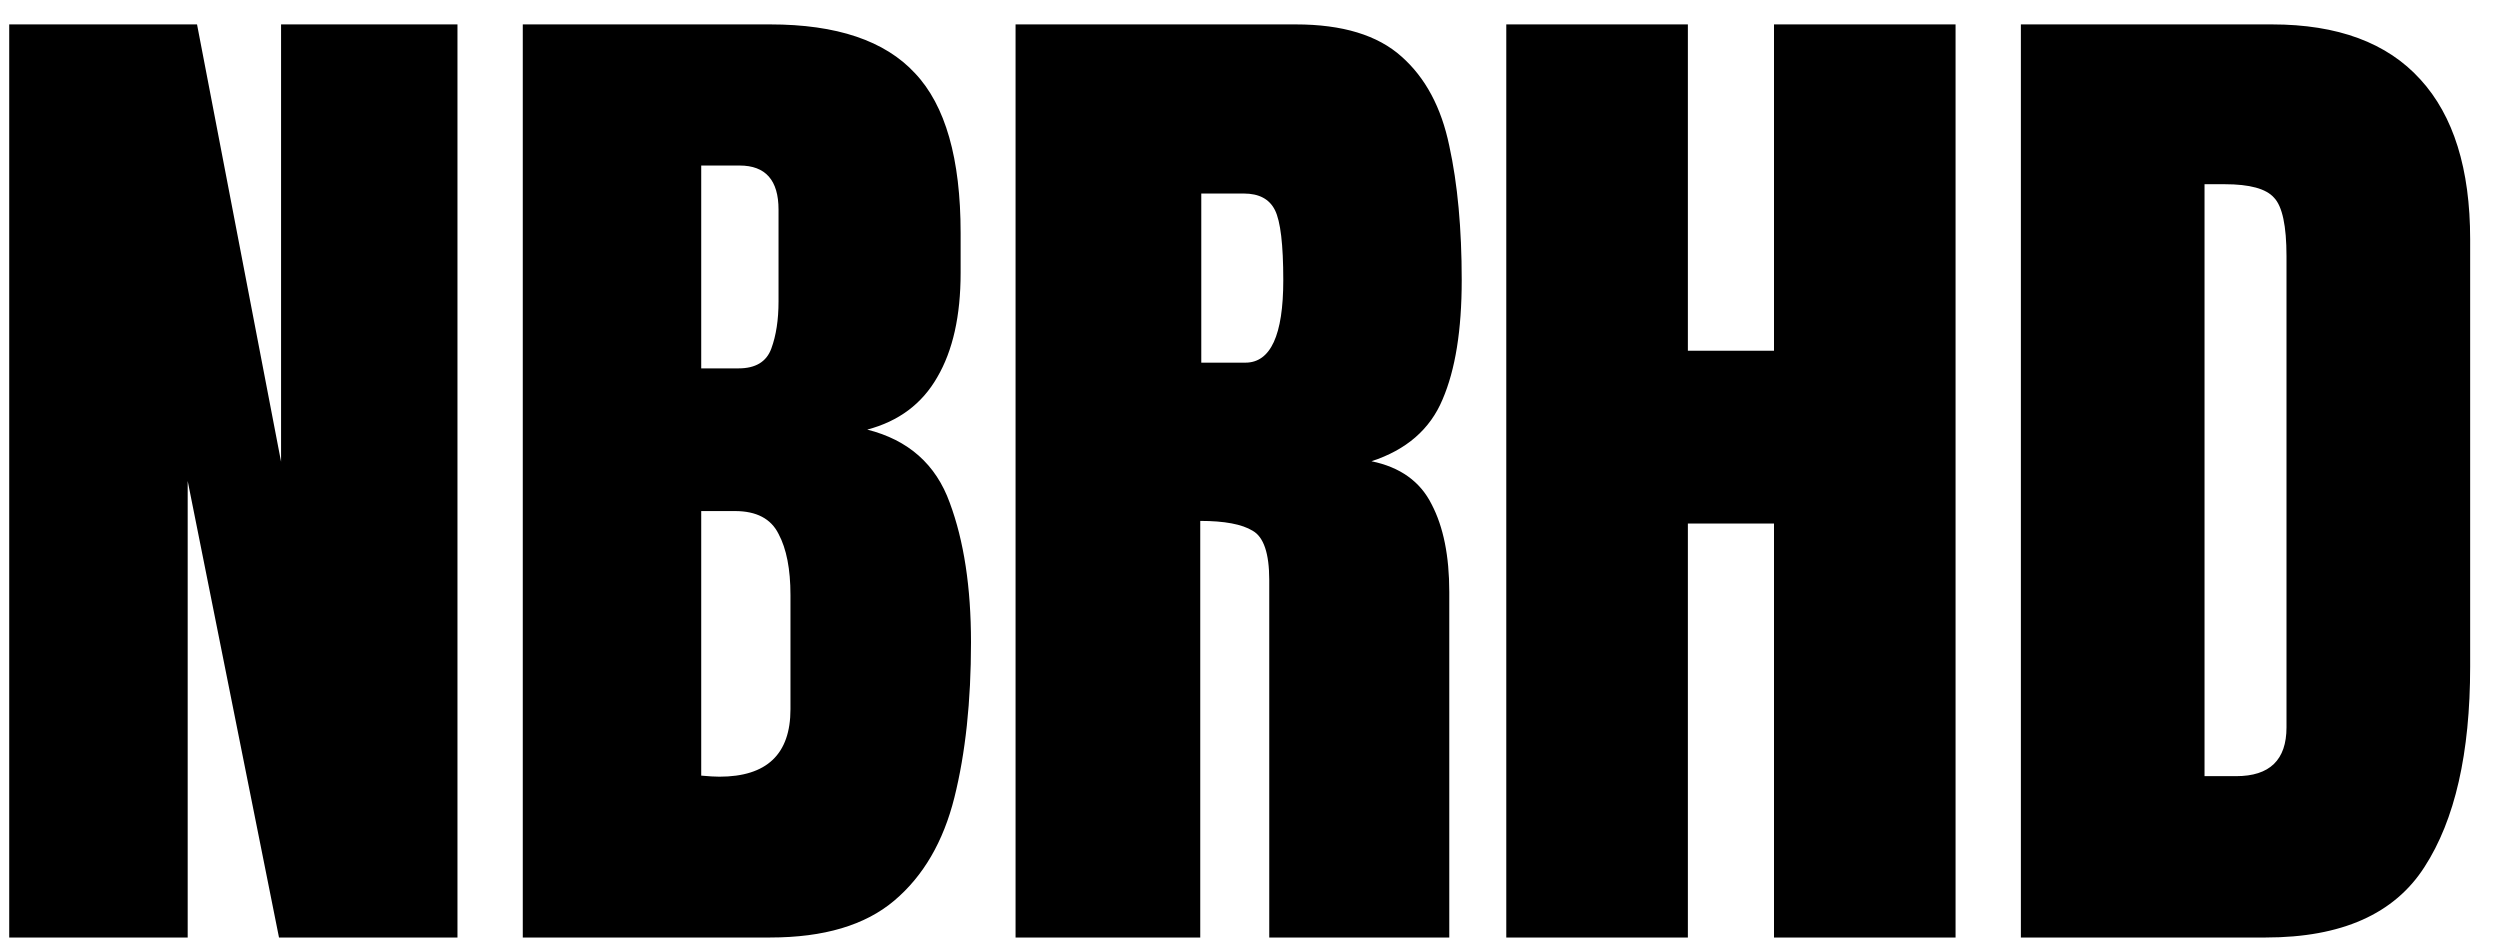 <svg xmlns="http://www.w3.org/2000/svg" width="80" height="30" viewBox="0 0 80 30" fill="none"><path d="M0.295 30V0.781H6.305L8.994 14.776V0.781H14.639V30H8.928L6.006 15.391V30H0.295ZM16.729 30V0.781H24.648C26.773 0.781 28.316 1.301 29.279 2.342C30.253 3.371 30.74 5.076 30.74 7.455V8.733C30.74 10.106 30.491 11.218 29.993 12.07C29.506 12.922 28.759 13.481 27.752 13.747C29.069 14.079 29.949 14.859 30.392 16.088C30.845 17.305 31.072 18.794 31.072 20.554C31.072 22.446 30.895 24.101 30.541 25.518C30.187 26.934 29.545 28.035 28.615 28.821C27.686 29.607 26.363 30 24.648 30H16.729ZM22.439 11.788H23.635C24.177 11.788 24.526 11.578 24.681 11.157C24.836 10.737 24.913 10.233 24.913 9.646V6.708C24.913 5.767 24.498 5.297 23.668 5.297H22.439V11.788ZM23.02 24.854C24.537 24.854 25.295 24.134 25.295 22.695V19.043C25.295 18.213 25.168 17.56 24.913 17.084C24.67 16.597 24.205 16.354 23.519 16.354H22.439V24.82C22.683 24.842 22.877 24.854 23.02 24.854ZM32.498 30V0.781H41.463C42.957 0.781 44.086 1.124 44.85 1.811C45.613 2.486 46.122 3.438 46.377 4.666C46.643 5.883 46.775 7.317 46.775 8.966C46.775 10.56 46.571 11.832 46.161 12.784C45.763 13.736 45.005 14.395 43.887 14.76C44.805 14.948 45.447 15.407 45.812 16.138C46.189 16.857 46.377 17.792 46.377 18.943V30H40.616V18.561C40.616 17.709 40.439 17.184 40.085 16.984C39.742 16.774 39.183 16.669 38.408 16.669V30H32.498ZM38.441 11.605H39.852C40.66 11.605 41.065 10.726 41.065 8.966C41.065 7.826 40.976 7.079 40.799 6.725C40.622 6.37 40.29 6.193 39.803 6.193H38.441V11.605ZM48.201 30V0.781H54.012V11.224H56.768V0.781H62.578V30H56.768V16.752H54.012V30H48.201ZM64.668 30V0.781H72.703C74.806 0.781 76.389 1.368 77.451 2.541C78.514 3.703 79.045 5.408 79.045 7.654V21.334C79.045 24.101 78.558 26.237 77.584 27.742C76.621 29.247 74.928 30 72.504 30H64.668ZM70.545 24.837H71.558C72.631 24.837 73.168 24.317 73.168 23.276V8.202C73.168 7.228 73.035 6.603 72.769 6.326C72.515 6.038 71.989 5.895 71.192 5.895H70.545V24.837Z" fill="black"></path></svg>